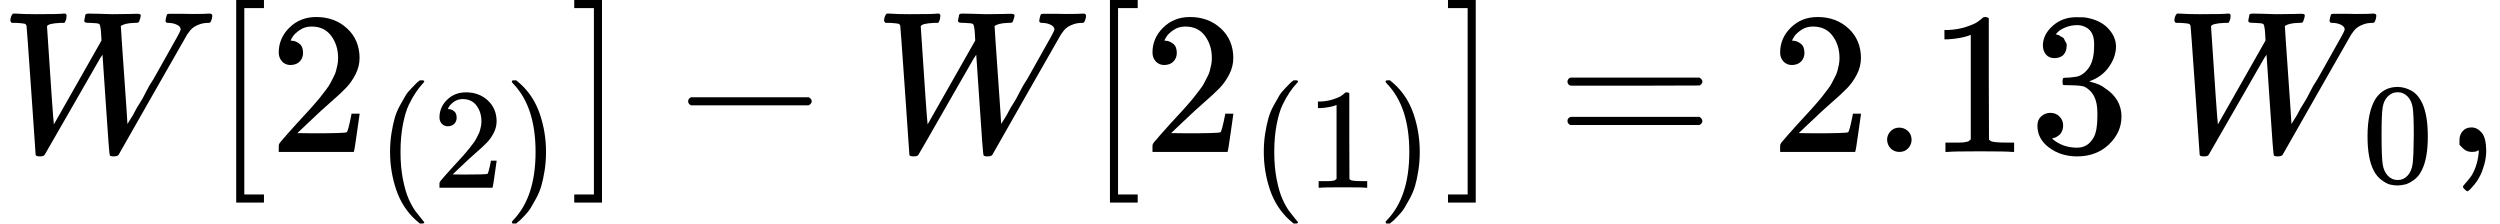 <svg version="1.1" style="vertical-align: -0.8ex;" xmlns="http://www.w3.org/2000/svg" width="12340.9px" height="1103.5px"   viewBox="0 -750 12340.9 1103.5" xmlns:xlink="http://www.w3.org/1999/xlink"><defs><path id="MJX-58-TEX-I-1D44A" d="M436 683Q450 683 486 682T553 680Q604 680 638 681T677 682Q695 682 695 674Q695 670 692 659Q687 641 683 639T661 637Q636 636 621 632T600 624T597 615Q597 603 613 377T629 138L631 141Q633 144 637 151T649 170T666 200T690 241T720 295T759 362Q863 546 877 572T892 604Q892 619 873 628T831 637Q817 637 817 647Q817 650 819 660Q823 676 825 679T839 682Q842 682 856 682T895 682T949 681Q1015 681 1034 683Q1048 683 1048 672Q1048 666 1045 655T1038 640T1028 637Q1006 637 988 631T958 617T939 600T927 584L923 578L754 282Q586 -14 585 -15Q579 -22 561 -22Q546 -22 542 -17Q539 -14 523 229T506 480L494 462Q472 425 366 239Q222 -13 220 -15T215 -19Q210 -22 197 -22Q178 -22 176 -15Q176 -12 154 304T131 622Q129 631 121 633T82 637H58Q51 644 51 648Q52 671 64 683H76Q118 680 176 680Q301 680 313 683H323Q329 677 329 674T327 656Q322 641 318 637H297Q236 634 232 620Q262 160 266 136L501 550L499 587Q496 629 489 632Q483 636 447 637Q428 637 422 639T416 648Q416 650 418 660Q419 664 420 669T421 676T424 680T428 682T436 683Z"></path><path id="MJX-58-TEX-N-5B" d="M118 -250V750H255V710H158V-210H255V-250H118Z"></path><path id="MJX-58-TEX-N-32" d="M109 429Q82 429 66 447T50 491Q50 562 103 614T235 666Q326 666 387 610T449 465Q449 422 429 383T381 315T301 241Q265 210 201 149L142 93L218 92Q375 92 385 97Q392 99 409 186V189H449V186Q448 183 436 95T421 3V0H50V19V31Q50 38 56 46T86 81Q115 113 136 137Q145 147 170 174T204 211T233 244T261 278T284 308T305 340T320 369T333 401T340 431T343 464Q343 527 309 573T212 619Q179 619 154 602T119 569T109 550Q109 549 114 549Q132 549 151 535T170 489Q170 464 154 447T109 429Z"></path><path id="MJX-58-TEX-N-28" d="M94 250Q94 319 104 381T127 488T164 576T202 643T244 695T277 729T302 750H315H319Q333 750 333 741Q333 738 316 720T275 667T226 581T184 443T167 250T184 58T225 -81T274 -167T316 -220T333 -241Q333 -250 318 -250H315H302L274 -226Q180 -141 137 -14T94 250Z"></path><path id="MJX-58-TEX-N-29" d="M60 749L64 750Q69 750 74 750H86L114 726Q208 641 251 514T294 250Q294 182 284 119T261 12T224 -76T186 -143T145 -194T113 -227T90 -246Q87 -249 86 -250H74Q66 -250 63 -250T58 -247T55 -238Q56 -237 66 -225Q221 -64 221 250T66 725Q56 737 55 738Q55 746 60 749Z"></path><path id="MJX-58-TEX-N-5D" d="M22 710V750H159V-250H22V-210H119V710H22Z"></path><path id="MJX-58-TEX-N-2212" d="M84 237T84 250T98 270H679Q694 262 694 250T679 230H98Q84 237 84 250Z"></path><path id="MJX-58-TEX-N-31" d="M213 578L200 573Q186 568 160 563T102 556H83V602H102Q149 604 189 617T245 641T273 663Q275 666 285 666Q294 666 302 660V361L303 61Q310 54 315 52T339 48T401 46H427V0H416Q395 3 257 3Q121 3 100 0H88V46H114Q136 46 152 46T177 47T193 50T201 52T207 57T213 61V578Z"></path><path id="MJX-58-TEX-N-3D" d="M56 347Q56 360 70 367H707Q722 359 722 347Q722 336 708 328L390 327H72Q56 332 56 347ZM56 153Q56 168 72 173H708Q722 163 722 153Q722 140 707 133H70Q56 140 56 153Z"></path><path id="MJX-58-TEX-N-2E" d="M78 60Q78 84 95 102T138 120Q162 120 180 104T199 61Q199 36 182 18T139 0T96 17T78 60Z"></path><path id="MJX-58-TEX-N-33" d="M127 463Q100 463 85 480T69 524Q69 579 117 622T233 665Q268 665 277 664Q351 652 390 611T430 522Q430 470 396 421T302 350L299 348Q299 347 308 345T337 336T375 315Q457 262 457 175Q457 96 395 37T238 -22Q158 -22 100 21T42 130Q42 158 60 175T105 193Q133 193 151 175T169 130Q169 119 166 110T159 94T148 82T136 74T126 70T118 67L114 66Q165 21 238 21Q293 21 321 74Q338 107 338 175V195Q338 290 274 322Q259 328 213 329L171 330L168 332Q166 335 166 348Q166 366 174 366Q202 366 232 371Q266 376 294 413T322 525V533Q322 590 287 612Q265 626 240 626Q208 626 181 615T143 592T132 580H135Q138 579 143 578T153 573T165 566T175 555T183 540T186 520Q186 498 172 481T127 463Z"></path><path id="MJX-58-TEX-N-30" d="M96 585Q152 666 249 666Q297 666 345 640T423 548Q460 465 460 320Q460 165 417 83Q397 41 362 16T301 -15T250 -22Q224 -22 198 -16T137 16T82 83Q39 165 39 320Q39 494 96 585ZM321 597Q291 629 250 629Q208 629 178 597Q153 571 145 525T137 333Q137 175 145 125T181 46Q209 16 250 16Q290 16 318 46Q347 76 354 130T362 333Q362 478 354 524T321 597Z"></path><path id="MJX-58-TEX-N-2C" d="M78 35T78 60T94 103T137 121Q165 121 187 96T210 8Q210 -27 201 -60T180 -117T154 -158T130 -185T117 -194Q113 -194 104 -185T95 -172Q95 -168 106 -156T131 -126T157 -76T173 -3V9L172 8Q170 7 167 6T161 3T152 1T140 0Q113 0 96 17Z"></path></defs><g stroke="currentColor" fill="currentColor" stroke-width="0" transform="scale(1,-1)"><g ><g ><use  xlink:href="#MJX-58-TEX-I-1D44A"></use></g><g  transform="translate(1048,0)"><use  xlink:href="#MJX-58-TEX-N-5B"></use></g><g  transform="translate(1326,0)"><g ><use  xlink:href="#MJX-58-TEX-N-32"></use></g><g  transform="translate(533,-176.7) scale(0.707)" ><g ><use  xlink:href="#MJX-58-TEX-N-28"></use></g><g  transform="translate(389,0)"><use  xlink:href="#MJX-58-TEX-N-32"></use></g><g  transform="translate(889,0)"><use  xlink:href="#MJX-58-TEX-N-29"></use></g></g></g><g  transform="translate(2812.7,0)"><use  xlink:href="#MJX-58-TEX-N-5D"></use></g><g  transform="translate(3312.9,0)"><use  xlink:href="#MJX-58-TEX-N-2212"></use></g><g  transform="translate(4313.1,0)"><use  xlink:href="#MJX-58-TEX-I-1D44A"></use></g><g  transform="translate(5361.1,0)"><use  xlink:href="#MJX-58-TEX-N-5B"></use></g><g  transform="translate(5639.1,0)"><g ><use  xlink:href="#MJX-58-TEX-N-32"></use></g><g  transform="translate(533,-176.7) scale(0.707)" ><g ><use  xlink:href="#MJX-58-TEX-N-28"></use></g><g  transform="translate(389,0)"><use  xlink:href="#MJX-58-TEX-N-31"></use></g><g  transform="translate(889,0)"><use  xlink:href="#MJX-58-TEX-N-29"></use></g></g></g><g  transform="translate(7125.8,0)"><use  xlink:href="#MJX-58-TEX-N-5D"></use></g><g  transform="translate(7681.6,0)"><use  xlink:href="#MJX-58-TEX-N-3D"></use></g><g  transform="translate(8737.4,0)"><use  xlink:href="#MJX-58-TEX-N-32"></use><use  xlink:href="#MJX-58-TEX-N-2E" transform="translate(500,0)"></use><use  xlink:href="#MJX-58-TEX-N-31" transform="translate(778,0)"></use><use  xlink:href="#MJX-58-TEX-N-33" transform="translate(1278,0)"></use></g><g  transform="translate(10515.4,0)"><g ></g></g><g  transform="translate(10682.4,0)"><g ><use  xlink:href="#MJX-58-TEX-I-1D44A"></use></g><g  transform="translate(977,-150) scale(0.707)" ><g ><use  xlink:href="#MJX-58-TEX-N-30"></use></g></g></g><g  transform="translate(12062.9,0)"><use  xlink:href="#MJX-58-TEX-N-2C"></use></g></g></g></svg>